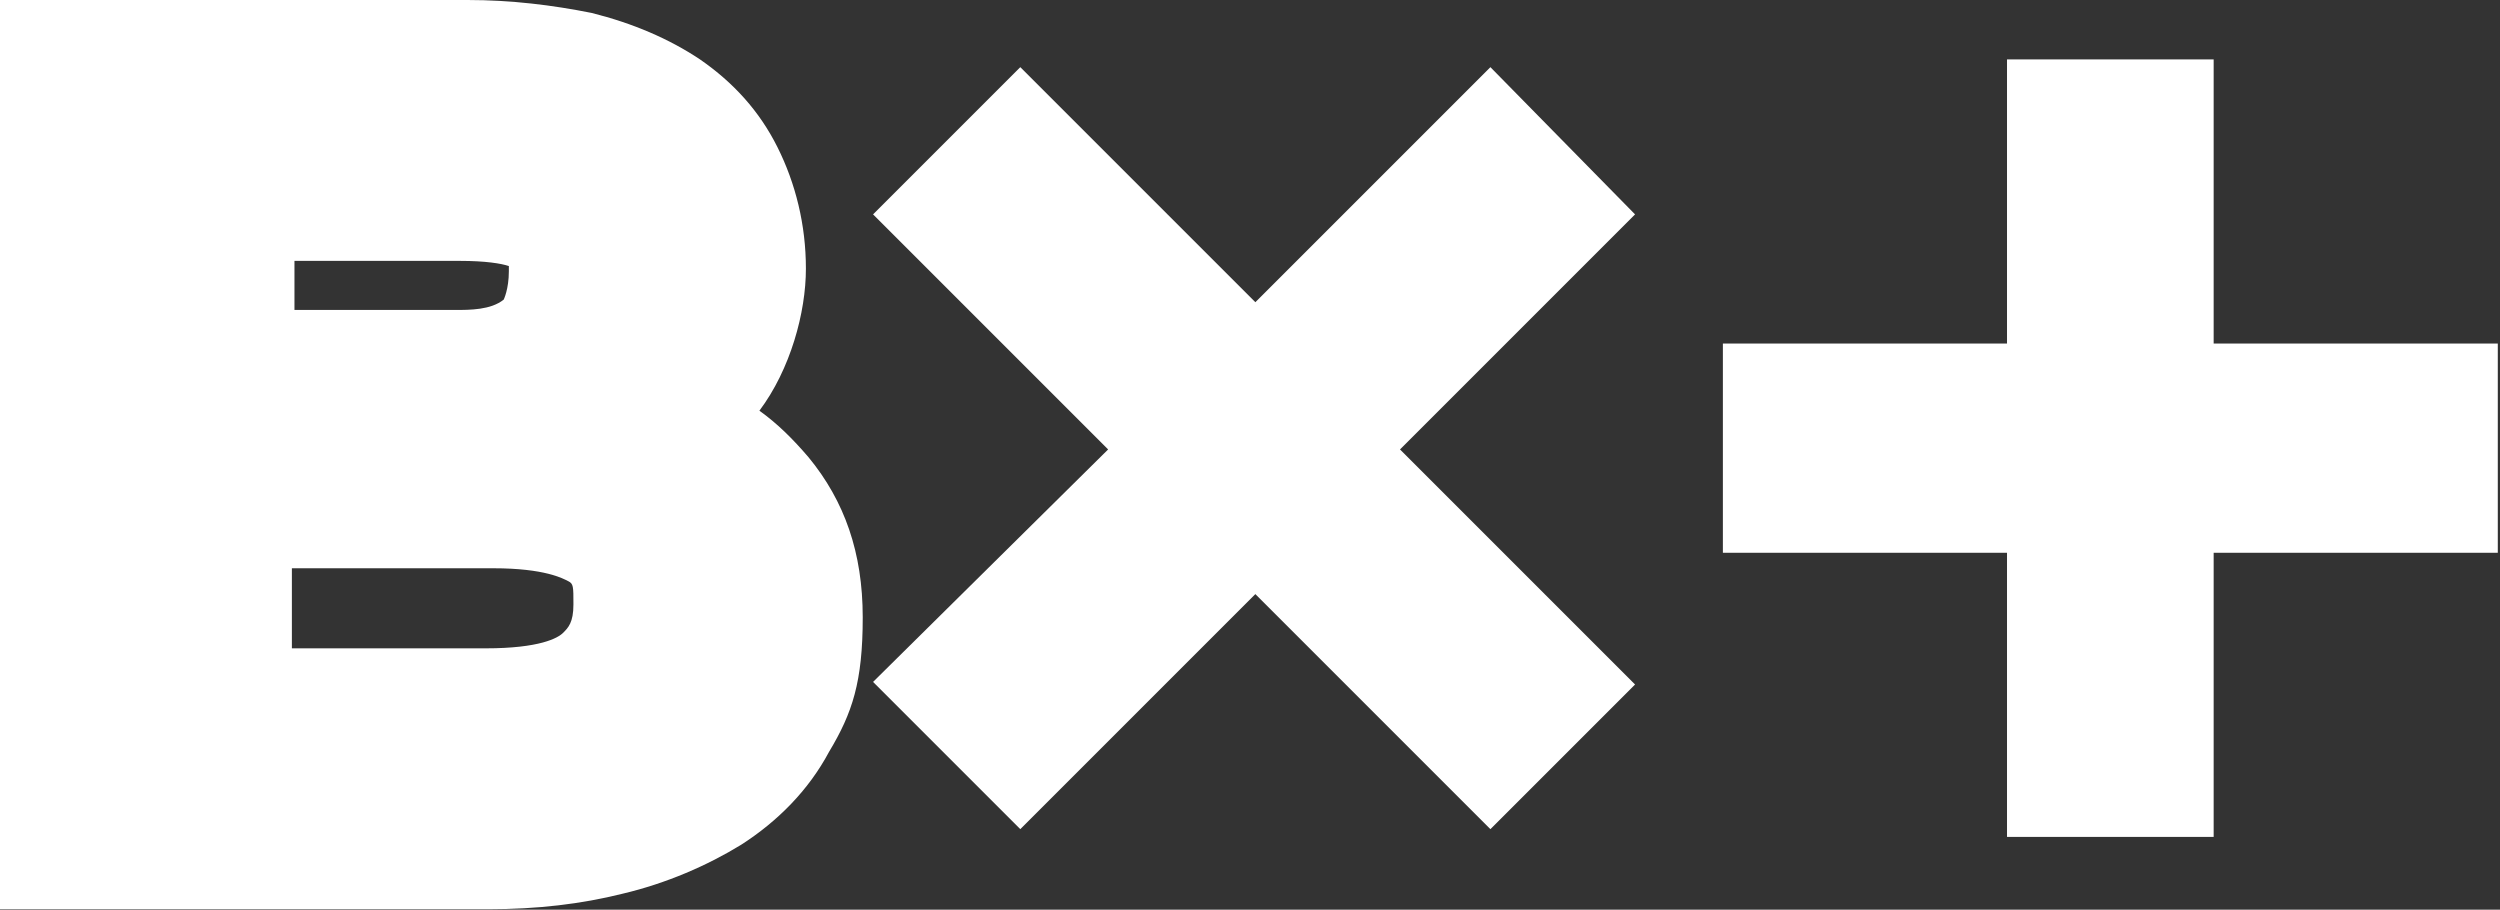 <svg width="819" height="298" viewBox="0 0 819 298" fill="none" xmlns="http://www.w3.org/2000/svg">
<rect x="0" y="0" width="819" height="298" fill="#333333" stroke="none"/>
<path d="M210.704 141.315C225.935 148.084 237.782 155.7 246.244 165.854C254.706 176.009 258.091 187.856 258.091 203.087C258.091 218.319 255.552 225.935 250.475 235.243C245.398 244.551 238.628 251.321 229.32 257.244C220.012 263.167 209.857 267.398 198.011 269.937C186.164 272.476 173.471 274.168 159.932 274.168H23.693V24.539H153.162C165.855 24.539 177.702 25.385 187.856 27.924C198.857 30.462 207.319 34.694 215.781 39.771C223.397 44.848 229.32 51.617 233.551 60.08C237.782 68.541 240.321 77.85 240.321 88.85C240.321 110.005 230.166 126.083 210.704 138.776V141.315ZM148.085 125.237C160.778 125.237 170.086 122.698 177.702 116.775C185.318 111.698 188.702 102.389 188.702 88.85C188.702 75.311 185.318 71.08 177.702 67.695C170.932 64.31 160.778 62.618 148.085 62.618H70.234V126.083H146.392L148.085 125.237ZM71.927 162.47V236.089H159.085C176.856 236.089 190.395 232.704 198.857 225.935C207.319 219.165 211.55 209.857 211.55 198.01C211.55 186.163 207.319 176.009 199.703 170.932C191.241 165.008 178.548 162.47 161.624 162.47H71.927Z" fill="white"/>
<path d="M159.932 297.862H0V0H153.162C167.548 0 181.087 1.692 193.78 4.231C207.319 7.616 219.166 12.693 229.32 19.463C240.321 27.078 248.783 36.387 254.706 48.233C260.63 60.08 264.014 73.619 264.014 88.005C264.014 102.39 258.937 121.007 248.783 134.546C254.706 138.777 259.783 143.854 264.861 149.777C276.707 164.163 282.631 181.087 282.631 202.242C282.631 223.397 279.246 233.551 271.63 246.244C264.861 258.937 254.706 269.092 242.859 276.707C231.859 283.477 218.32 289.4 203.934 292.785C190.395 296.17 176.01 297.862 159.932 297.862ZM46.541 250.475H48.233V47.387H46.541V250.475ZM234.397 205.627C234.397 211.55 231.859 217.473 230.166 223.397C232.705 219.166 234.397 213.242 234.397 206.473V205.627ZM95.621 212.396H159.086C176.856 212.396 182.779 209.011 184.472 207.319C186.164 205.627 187.856 203.934 187.856 198.011C187.856 192.087 187.856 191.241 186.164 190.395C184.472 189.549 178.548 186.164 161.624 186.164H95.621V212.396ZM183.625 140.469C184.472 140.469 185.318 140.469 187.01 140.469V137.931C186.164 137.931 185.318 138.777 183.625 139.623V140.469ZM207.319 63.465C210.704 70.235 213.242 77.85 213.242 88.851C213.242 99.852 213.242 101.544 211.55 106.621C215.781 99.852 216.627 93.928 216.627 88.851C216.627 83.774 215.781 75.312 213.242 71.081C211.55 68.542 209.858 66.004 208.165 63.465H207.319ZM95.621 101.544H148.931C154.008 101.544 160.778 101.544 165.009 98.159C165.009 98.159 166.701 94.774 166.701 88.851C166.701 82.928 166.701 88.005 166.701 87.159C164.163 86.312 159.086 85.466 150.624 85.466H96.467V101.544H95.621Z" fill="white"/>
<path d="M818.276 112.545H725.194V19.463H657.498V112.545H564.416V181.087H657.498V274.169H725.194V181.087H818.276V112.545Z" fill="white"/>
<path d="M535.645 70.235L488.257 22.002L411.253 99.006L334.249 22.002L286.016 70.235L363.02 147.24L286.016 223.398L334.249 271.631L411.253 194.627L488.257 271.631L535.645 224.244L458.641 147.24L535.645 70.235Z" fill="white"/>
</svg>
